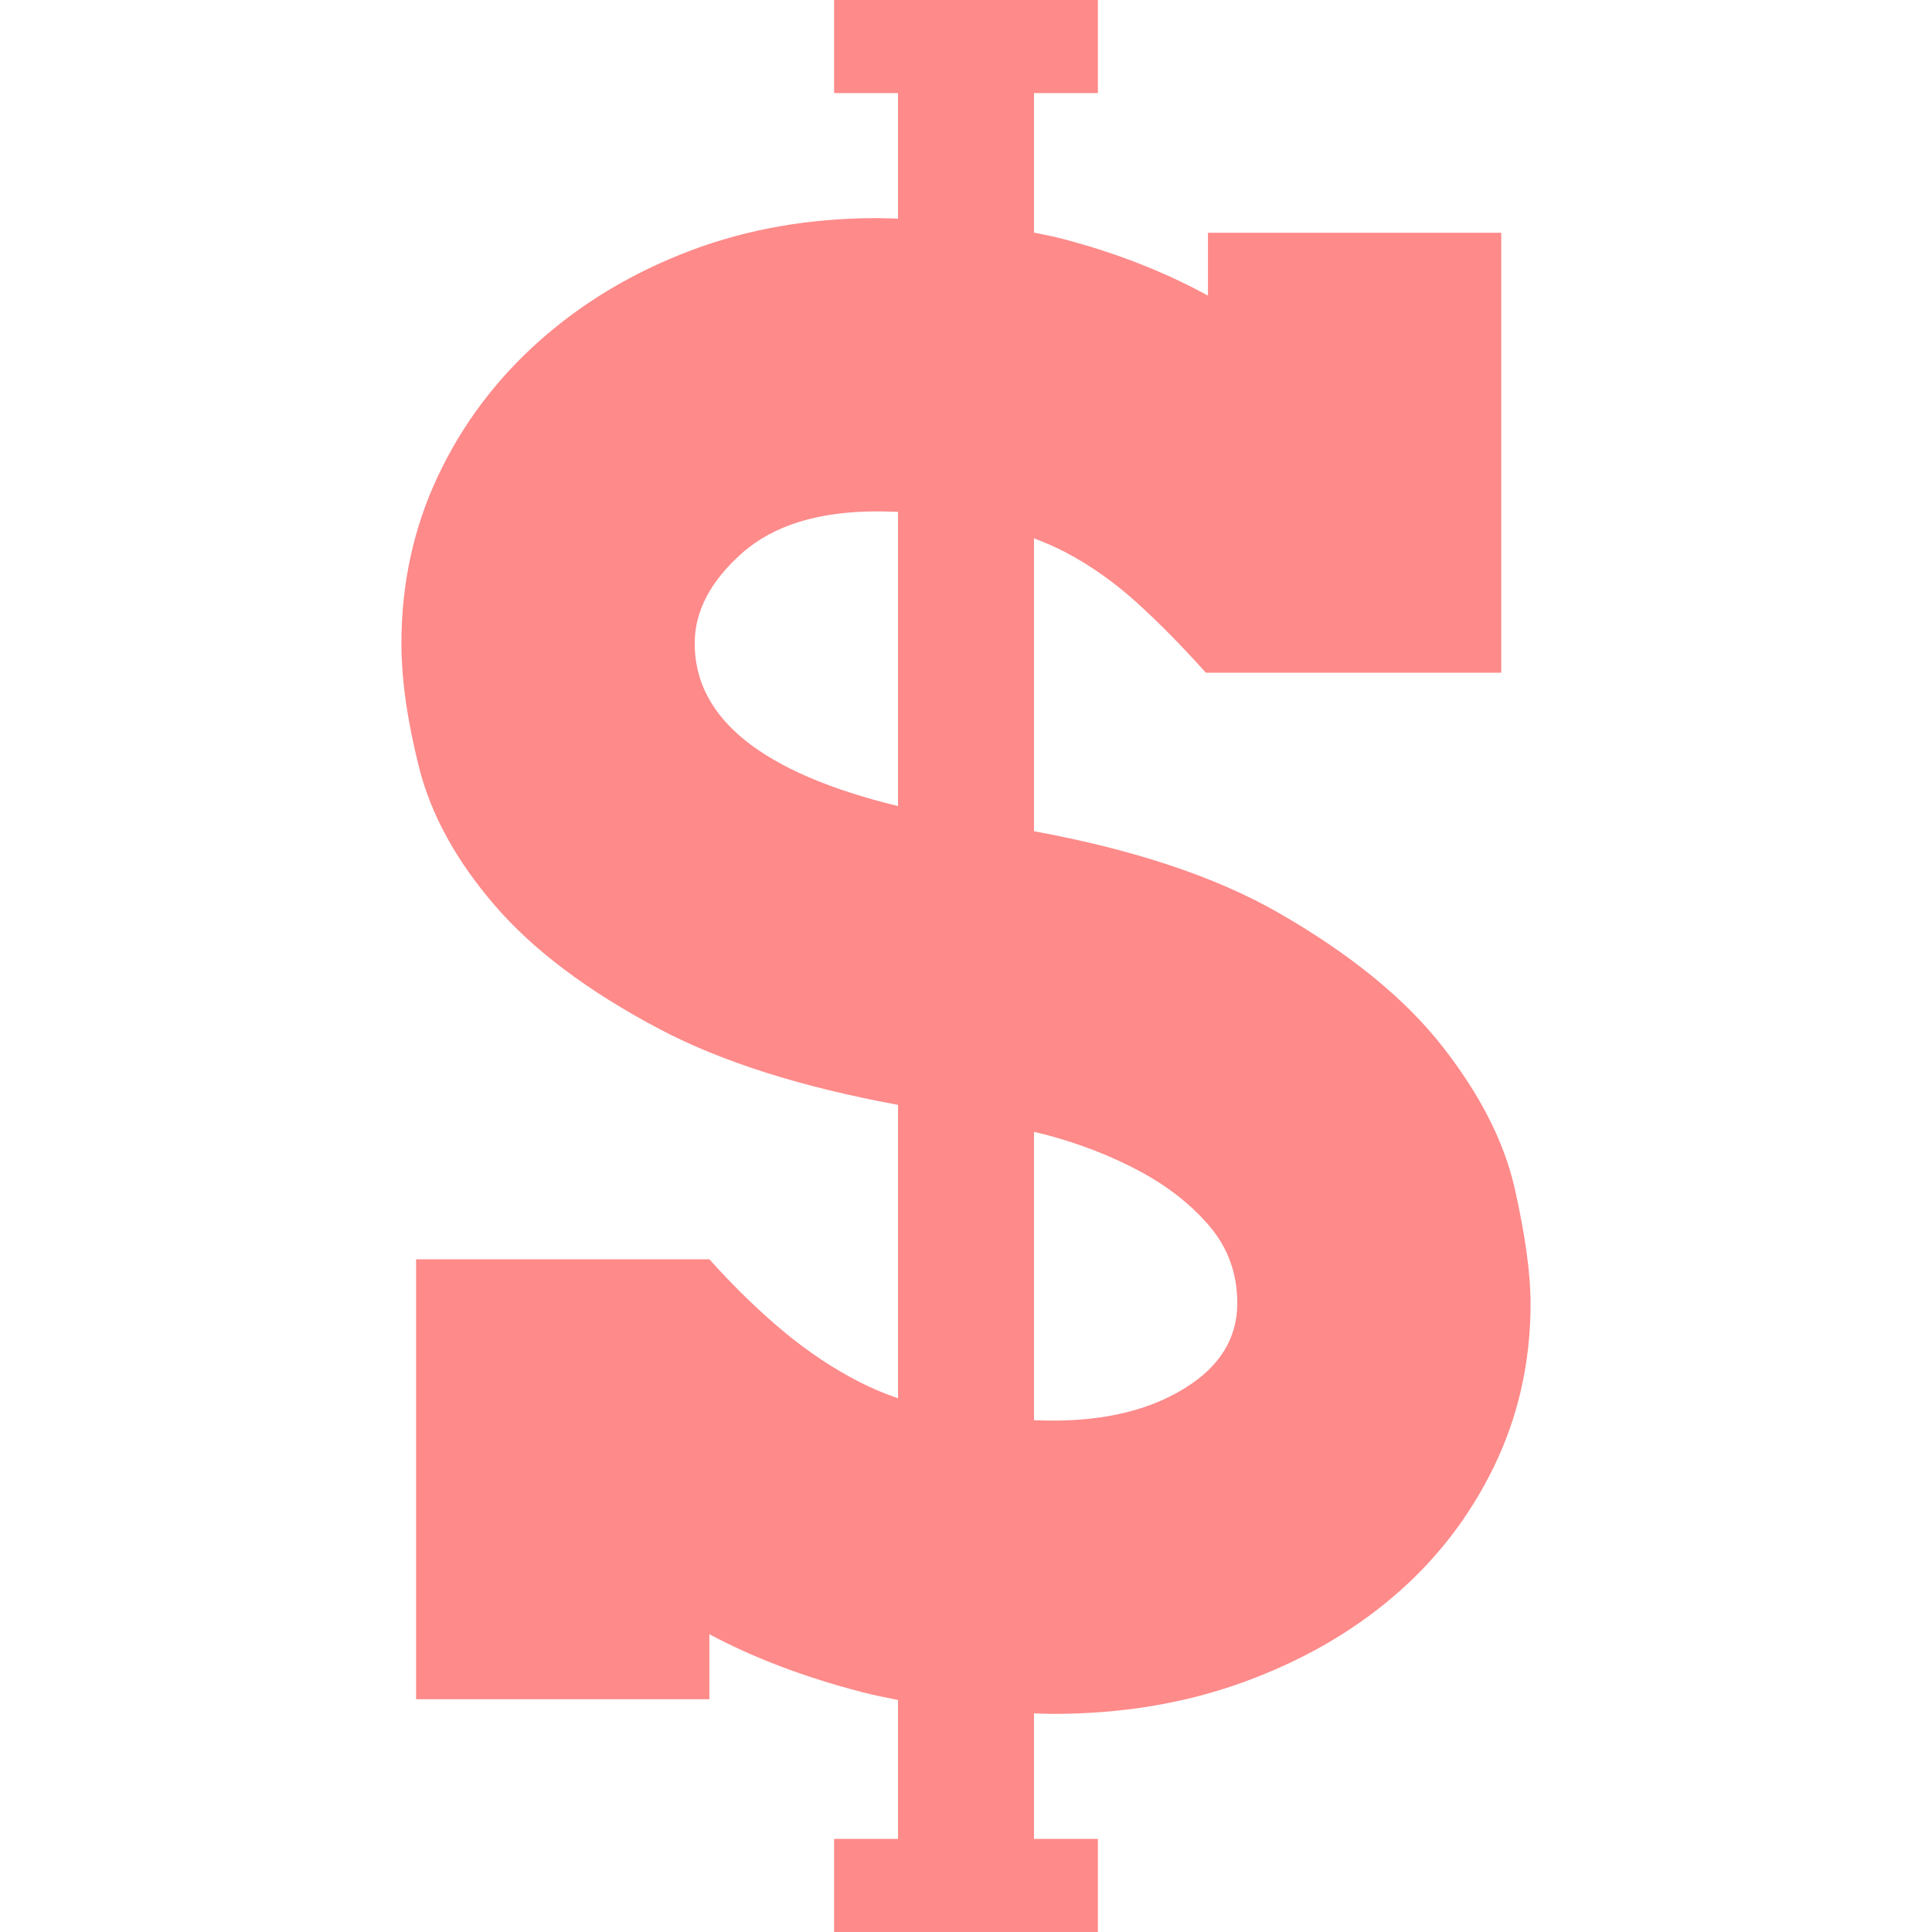 <!--?xml version="1.0" encoding="utf-8"?-->
<!-- Generator: Adobe Illustrator 18.0.0, SVG Export Plug-In . SVG Version: 6.00 Build 0)  -->

<svg version="1.1" id="_x31_0" xmlns="http://www.w3.org/2000/svg" xmlns:xlink="http://www.w3.org/1999/xlink" x="0px" y="0px" viewBox="0 0 512 512" style="width: 256px; height: 256px; opacity: 1;" xml:space="preserve">
<style type="text/css">
	.st0{fill:#374149;}
</style>
<g>
	<path class="st0" d="M401.459,315.125c-2.778-12.39-9.161-24.98-19.157-37.75c-9.992-12.77-24.523-24.61-43.578-35.531
		c-16.598-9.5-38.168-16.684-64.707-21.562v-77.633c2.859,1.136,5.695,2.304,8.351,3.702c6.664,3.524,12.954,7.966,18.879,13.325
		c5.914,5.371,12.023,11.57,18.32,18.598h78.282V61.687h-77.726v16.657c-11.477-6.29-24.246-11.29-38.309-14.993
		c-2.492-0.656-5.152-1.179-7.797-1.718V24.676h16.938V0h-16.938h-36.035h-16.938v24.676h16.938v33.27
		c-1.871-0.039-3.656-0.145-5.578-0.145c-17.766,0-34.238,2.871-49.41,8.606c-15.18,5.742-28.508,13.695-39.973,23.871
		c-11.477,10.187-20.458,22.121-26.93,35.808c-6.469,13.699-9.711,28.508-9.711,44.418c0,9.629,1.578,20.637,4.715,33.031
		c3.14,12.402,9.804,24.527,19.988,36.363c10.176,11.852,24.703,22.766,43.582,32.758c16.367,8.664,37.485,15.379,63.317,20.145
		v77.762c-3.59-1.254-7.039-2.683-10.297-4.359c-6.855-3.516-13.516-7.953-19.988-13.324c-6.477-5.363-13.043-11.746-19.707-19.153
		h-77.726v116.586h77.726v-17.211c11.84,6.297,25.258,11.382,40.25,15.27c3.145,0.816,6.426,1.496,9.742,2.141v36.812h-16.938V512
		h16.938h36.035h16.938v-24.676h-16.938v-33.258c1.683,0.031,3.301,0.133,5.019,0.133c18.133,0,34.883-2.774,50.246-8.328
		c15.355-5.551,28.68-13.133,39.973-22.762c11.285-9.622,20.168-21.098,26.648-34.422c6.473-13.324,9.715-27.758,9.715-43.301
		C405.619,337.61,404.232,327.531,401.459,315.125z M237.982,213.625c-35.879-8.742-53.879-23.098-53.879-43.121
		c0-8.512,4.164-16.469,12.493-23.875c8.328-7.402,20.262-11.102,35.808-11.102c1.922,0,3.746,0.066,5.578,0.125V213.625z
		 M314.014,367.867c-9.254,5.742-20.91,8.606-34.977,8.606c-1.722,0-3.359-0.058-5.019-0.098v-76.422
		c1.027,0.258,2.046,0.469,3.078,0.742c9.066,2.406,17.394,5.645,24.984,9.711c7.582,4.078,13.785,8.98,18.598,14.714
		c4.805,5.738,7.215,12.489,7.215,20.266C327.893,354.641,323.264,362.137,314.014,367.867z" style="fill: rgba(252, 2, 2, 0.46);"></path>
</g>
</svg>
